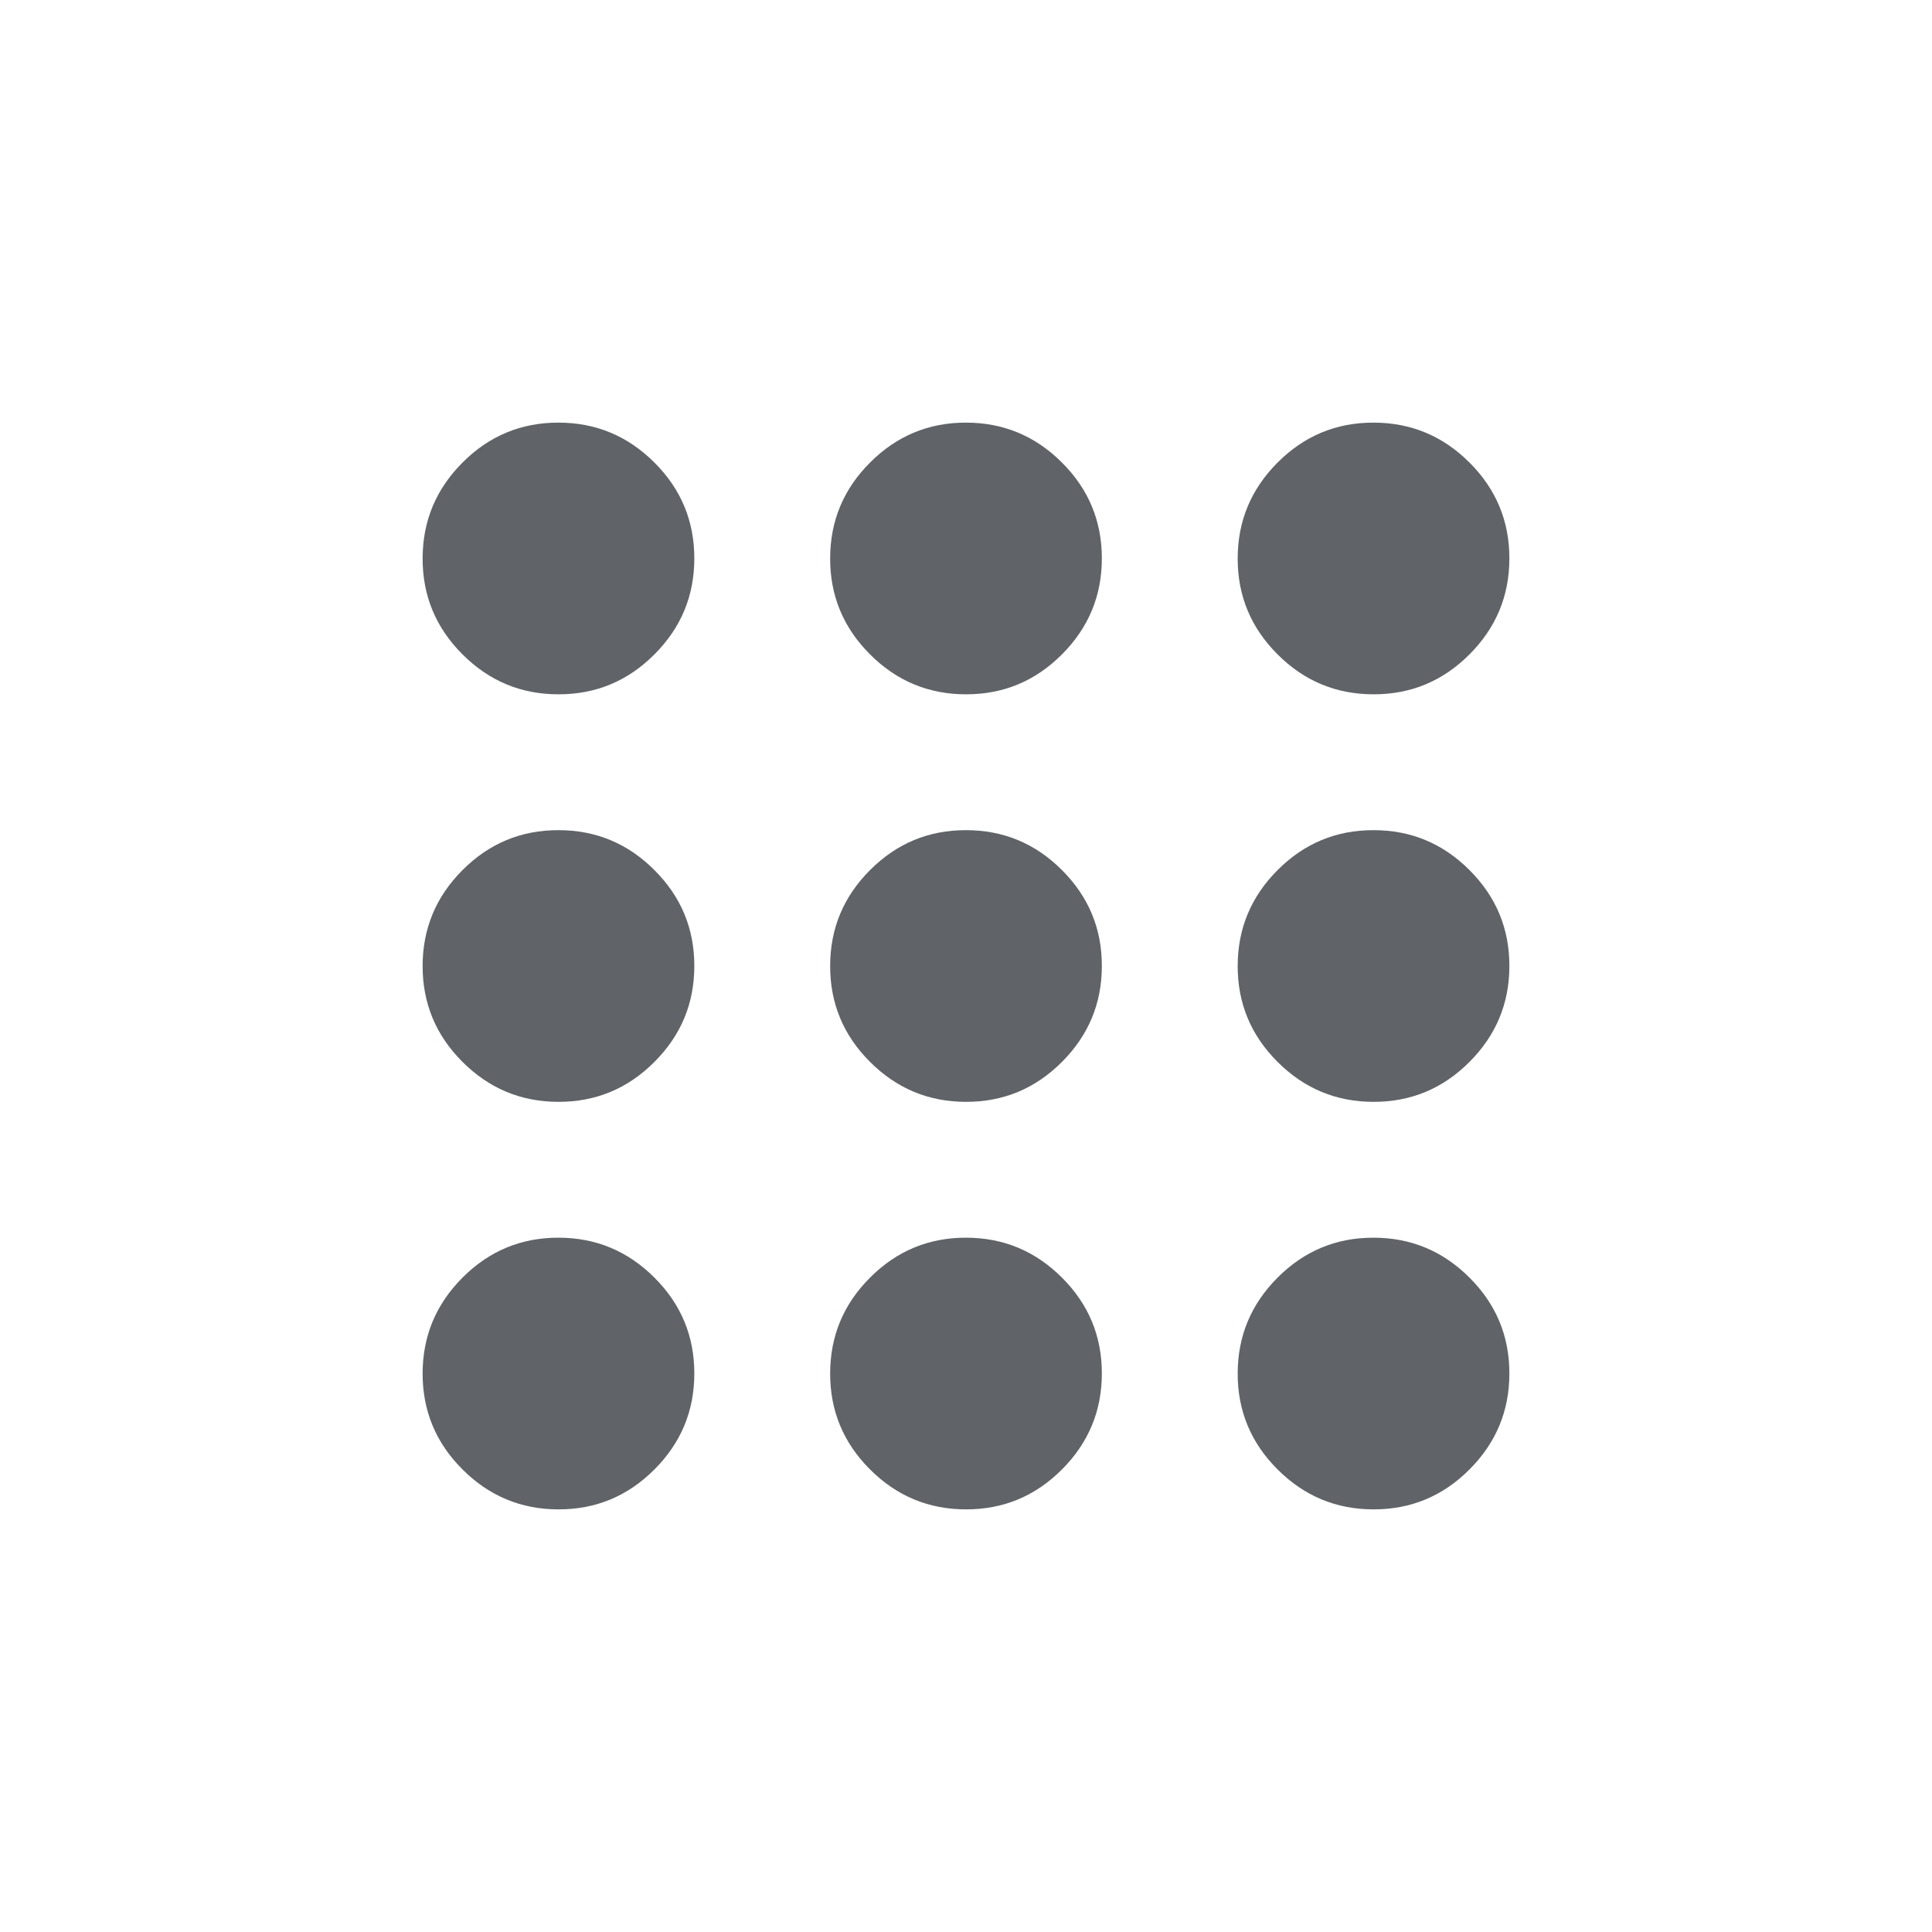 <svg width="32" height="32" viewBox="0 0 32 32" fill="none" xmlns="http://www.w3.org/2000/svg">
<path d="M9.25 25C8.631 25 8.101 24.779 7.66 24.338C7.219 23.898 6.999 23.368 7 22.75C7 22.131 7.221 21.601 7.662 21.16C8.102 20.719 8.632 20.499 9.25 20.5C9.869 20.5 10.399 20.721 10.84 21.162C11.281 21.602 11.501 22.132 11.5 22.75C11.5 23.369 11.28 23.899 10.838 24.34C10.398 24.781 9.868 25.001 9.25 25ZM16 25C15.381 25 14.851 24.779 14.41 24.338C13.969 23.898 13.749 23.368 13.75 22.75C13.75 22.131 13.97 21.601 14.412 21.16C14.852 20.719 15.382 20.499 16 20.5C16.619 20.5 17.149 20.721 17.59 21.162C18.031 21.602 18.251 22.132 18.25 22.75C18.25 23.369 18.029 23.899 17.588 24.34C17.148 24.781 16.618 25.001 16 25ZM22.75 25C22.131 25 21.601 24.779 21.16 24.338C20.719 23.898 20.499 23.368 20.5 22.75C20.5 22.131 20.721 21.601 21.162 21.16C21.602 20.719 22.132 20.499 22.75 20.5C23.369 20.5 23.899 20.721 24.34 21.162C24.781 21.602 25.001 22.132 25 22.75C25 23.369 24.779 23.899 24.338 24.34C23.898 24.781 23.368 25.001 22.75 25ZM9.25 18.25C8.631 18.25 8.101 18.029 7.66 17.588C7.219 17.148 6.999 16.618 7 16C7 15.381 7.221 14.851 7.662 14.41C8.102 13.969 8.632 13.749 9.25 13.75C9.869 13.75 10.399 13.97 10.84 14.412C11.281 14.852 11.501 15.382 11.5 16C11.5 16.619 11.28 17.149 10.838 17.59C10.398 18.031 9.868 18.251 9.25 18.25ZM16 18.25C15.381 18.25 14.851 18.029 14.41 17.588C13.969 17.148 13.749 16.618 13.75 16C13.75 15.381 13.97 14.851 14.412 14.41C14.852 13.969 15.382 13.749 16 13.75C16.619 13.75 17.149 13.97 17.59 14.412C18.031 14.852 18.251 15.382 18.25 16C18.25 16.619 18.029 17.149 17.588 17.59C17.148 18.031 16.618 18.251 16 18.25ZM22.75 18.25C22.131 18.25 21.601 18.029 21.16 17.588C20.719 17.148 20.499 16.618 20.5 16C20.5 15.381 20.721 14.851 21.162 14.41C21.602 13.969 22.132 13.749 22.75 13.75C23.369 13.75 23.899 13.97 24.34 14.412C24.781 14.852 25.001 15.382 25 16C25 16.619 24.779 17.149 24.338 17.59C23.898 18.031 23.368 18.251 22.75 18.25ZM9.25 11.5C8.631 11.5 8.101 11.28 7.66 10.838C7.219 10.398 6.999 9.868 7 9.25C7 8.631 7.221 8.101 7.662 7.66C8.102 7.219 8.632 6.999 9.25 7C9.869 7 10.399 7.221 10.84 7.662C11.281 8.102 11.501 8.632 11.5 9.25C11.5 9.869 11.28 10.399 10.838 10.84C10.398 11.281 9.868 11.501 9.25 11.5ZM16 11.5C15.381 11.5 14.851 11.28 14.41 10.838C13.969 10.398 13.749 9.868 13.75 9.25C13.75 8.631 13.97 8.101 14.412 7.66C14.852 7.219 15.382 6.999 16 7C16.619 7 17.149 7.221 17.59 7.662C18.031 8.102 18.251 8.632 18.25 9.25C18.25 9.869 18.029 10.399 17.588 10.84C17.148 11.281 16.618 11.501 16 11.5ZM22.75 11.5C22.131 11.5 21.601 11.28 21.16 10.838C20.719 10.398 20.499 9.868 20.5 9.25C20.5 8.631 20.721 8.101 21.162 7.66C21.602 7.219 22.132 6.999 22.75 7C23.369 7 23.899 7.221 24.34 7.662C24.781 8.102 25.001 8.632 25 9.25C25 9.869 24.779 10.399 24.338 10.84C23.898 11.281 23.368 11.501 22.75 11.5Z" fill="#606367"/>
</svg>
